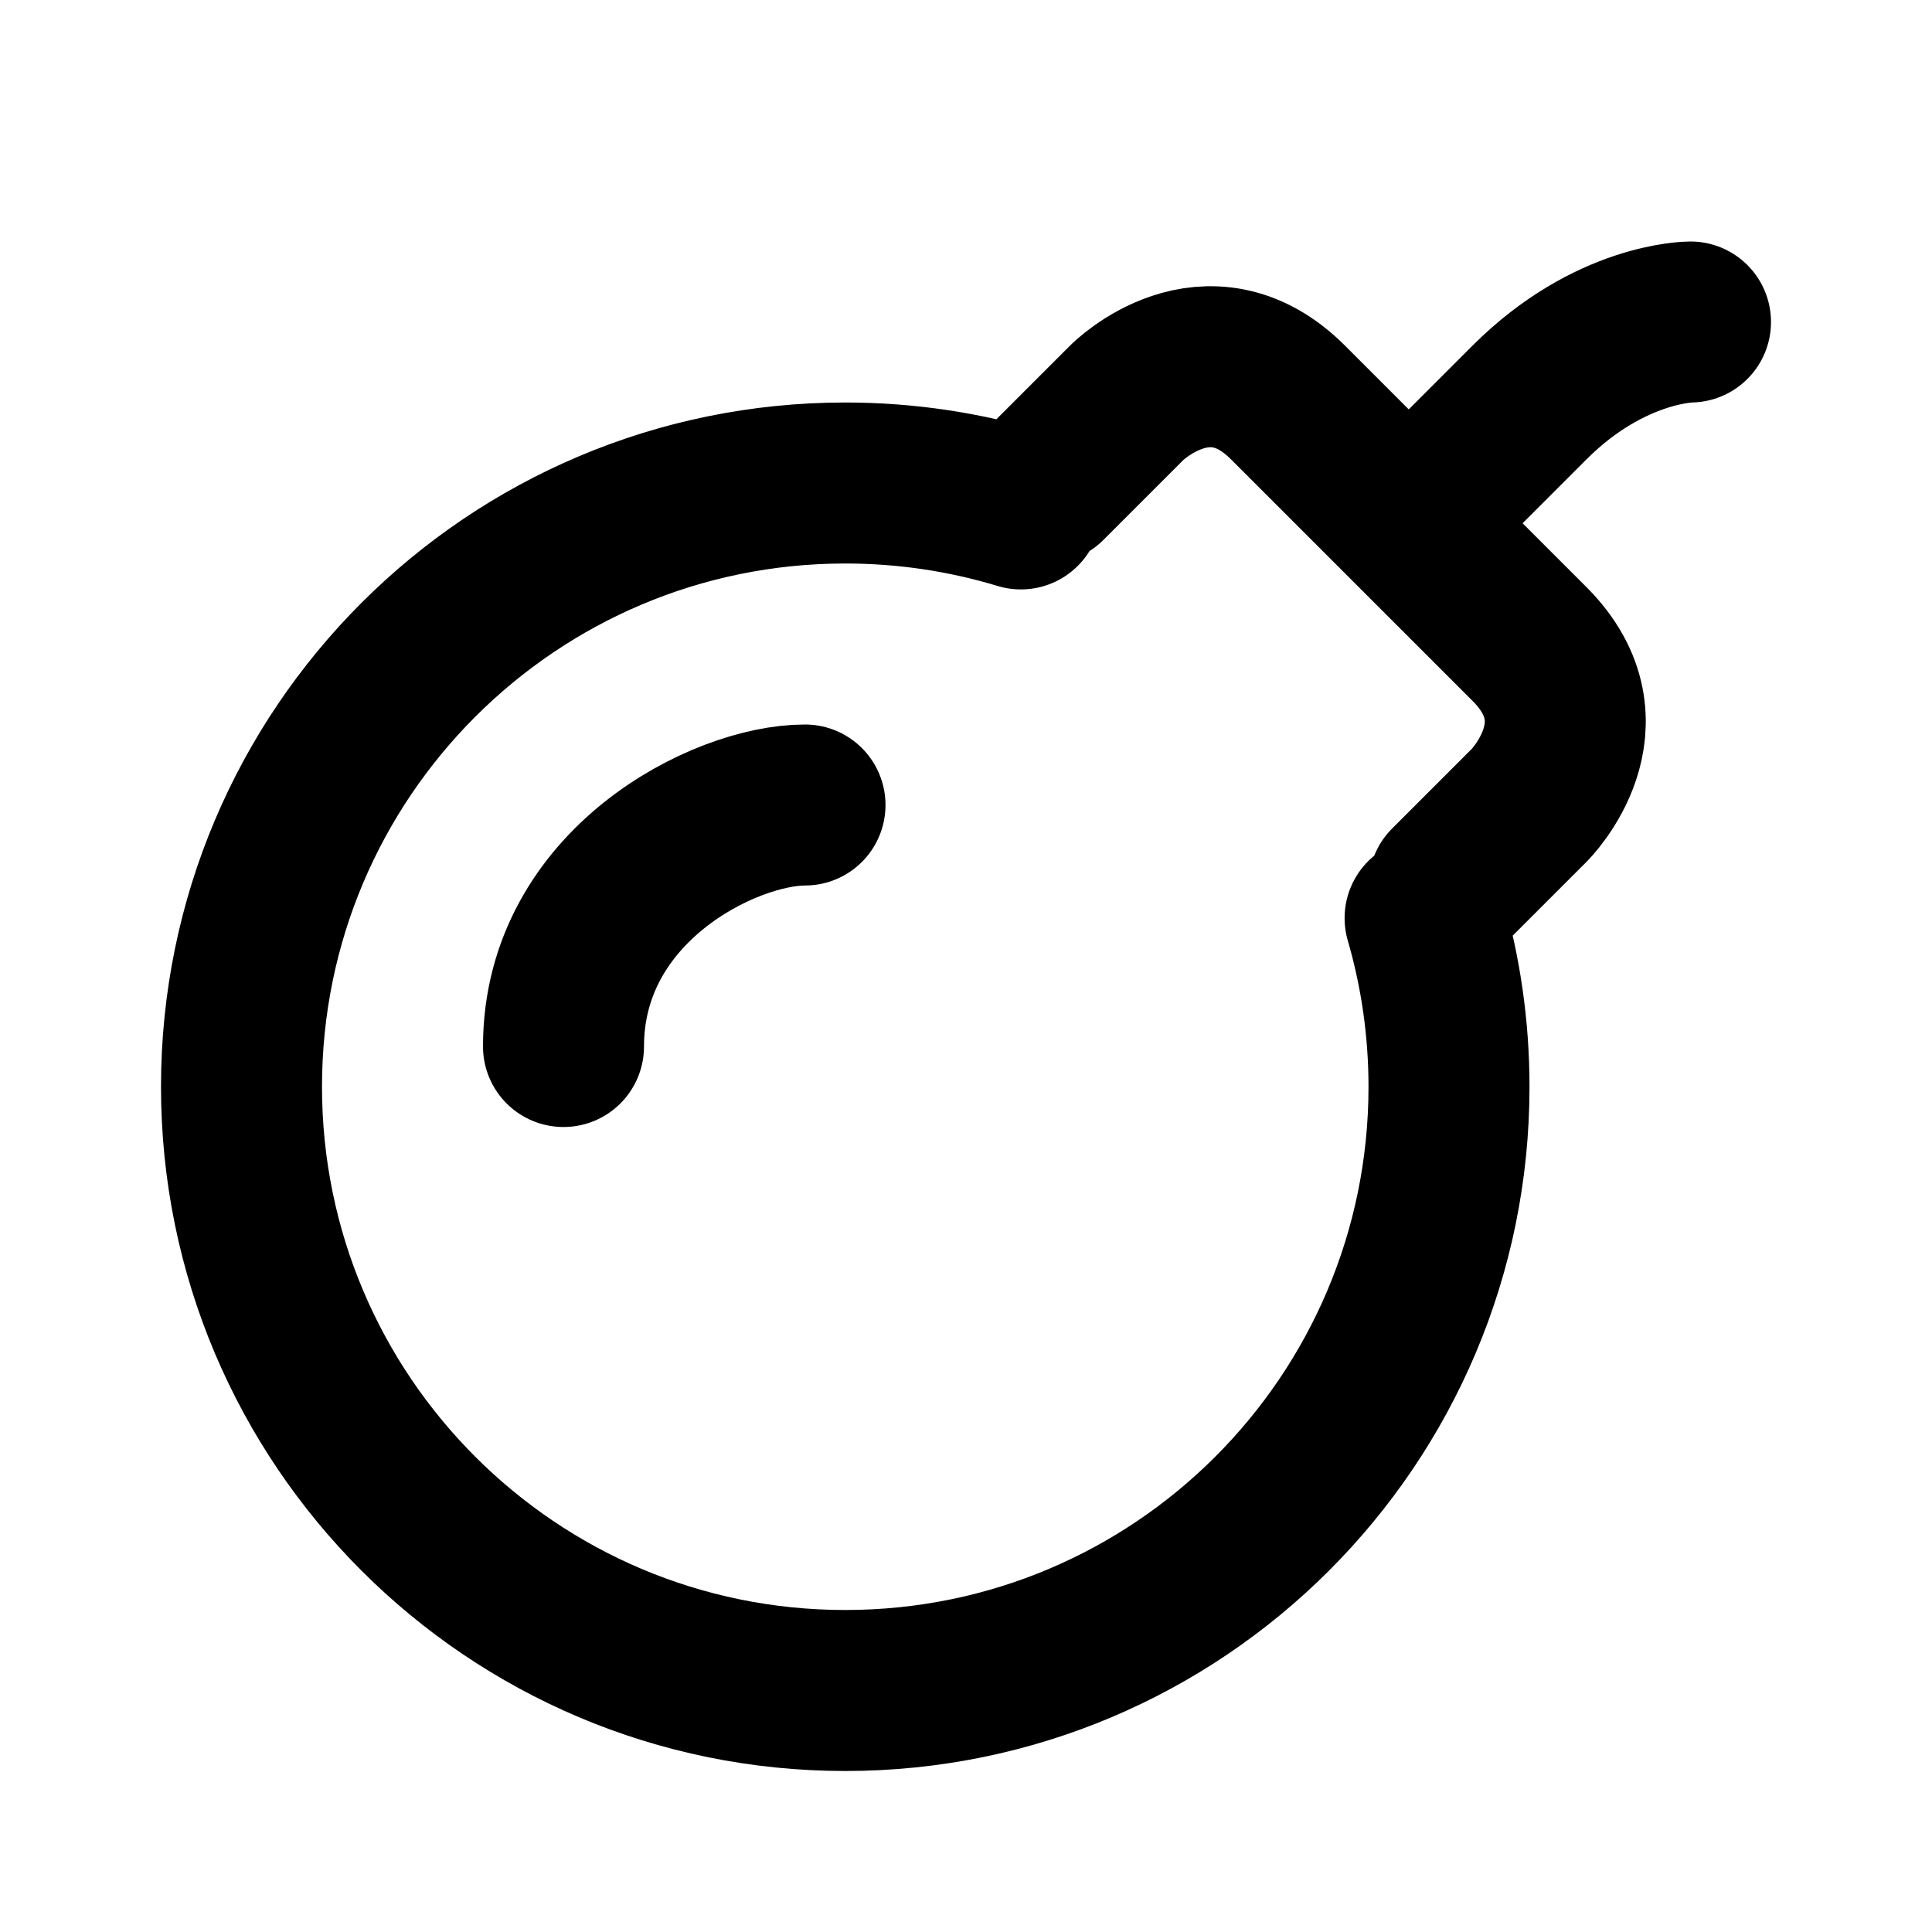 <svg xmlns="http://www.w3.org/2000/svg" viewBox="0 0 24 24" width="1em" height="1em">
<path fill="none" stroke="currentColor" stroke-linecap="round" stroke-linejoin="round" stroke-width="2" d="M17.703 11.405C17.896 12.07 18 12.773 18 13.5C18 17.642 14.642 21 10.5 21C6.358 21 3 17.642 3 13.5C3 9.358 6.358 6 10.5 6C11.259 6 11.992 6.113 12.682 6.322M13 6L14 5C14 5 15 4 16 5L19 8C20 9 19 10 19 10L18 11M18 6L19 5C20 4 21 4 21 4M7 13C7 11 9 10 10 10"/>
</svg>